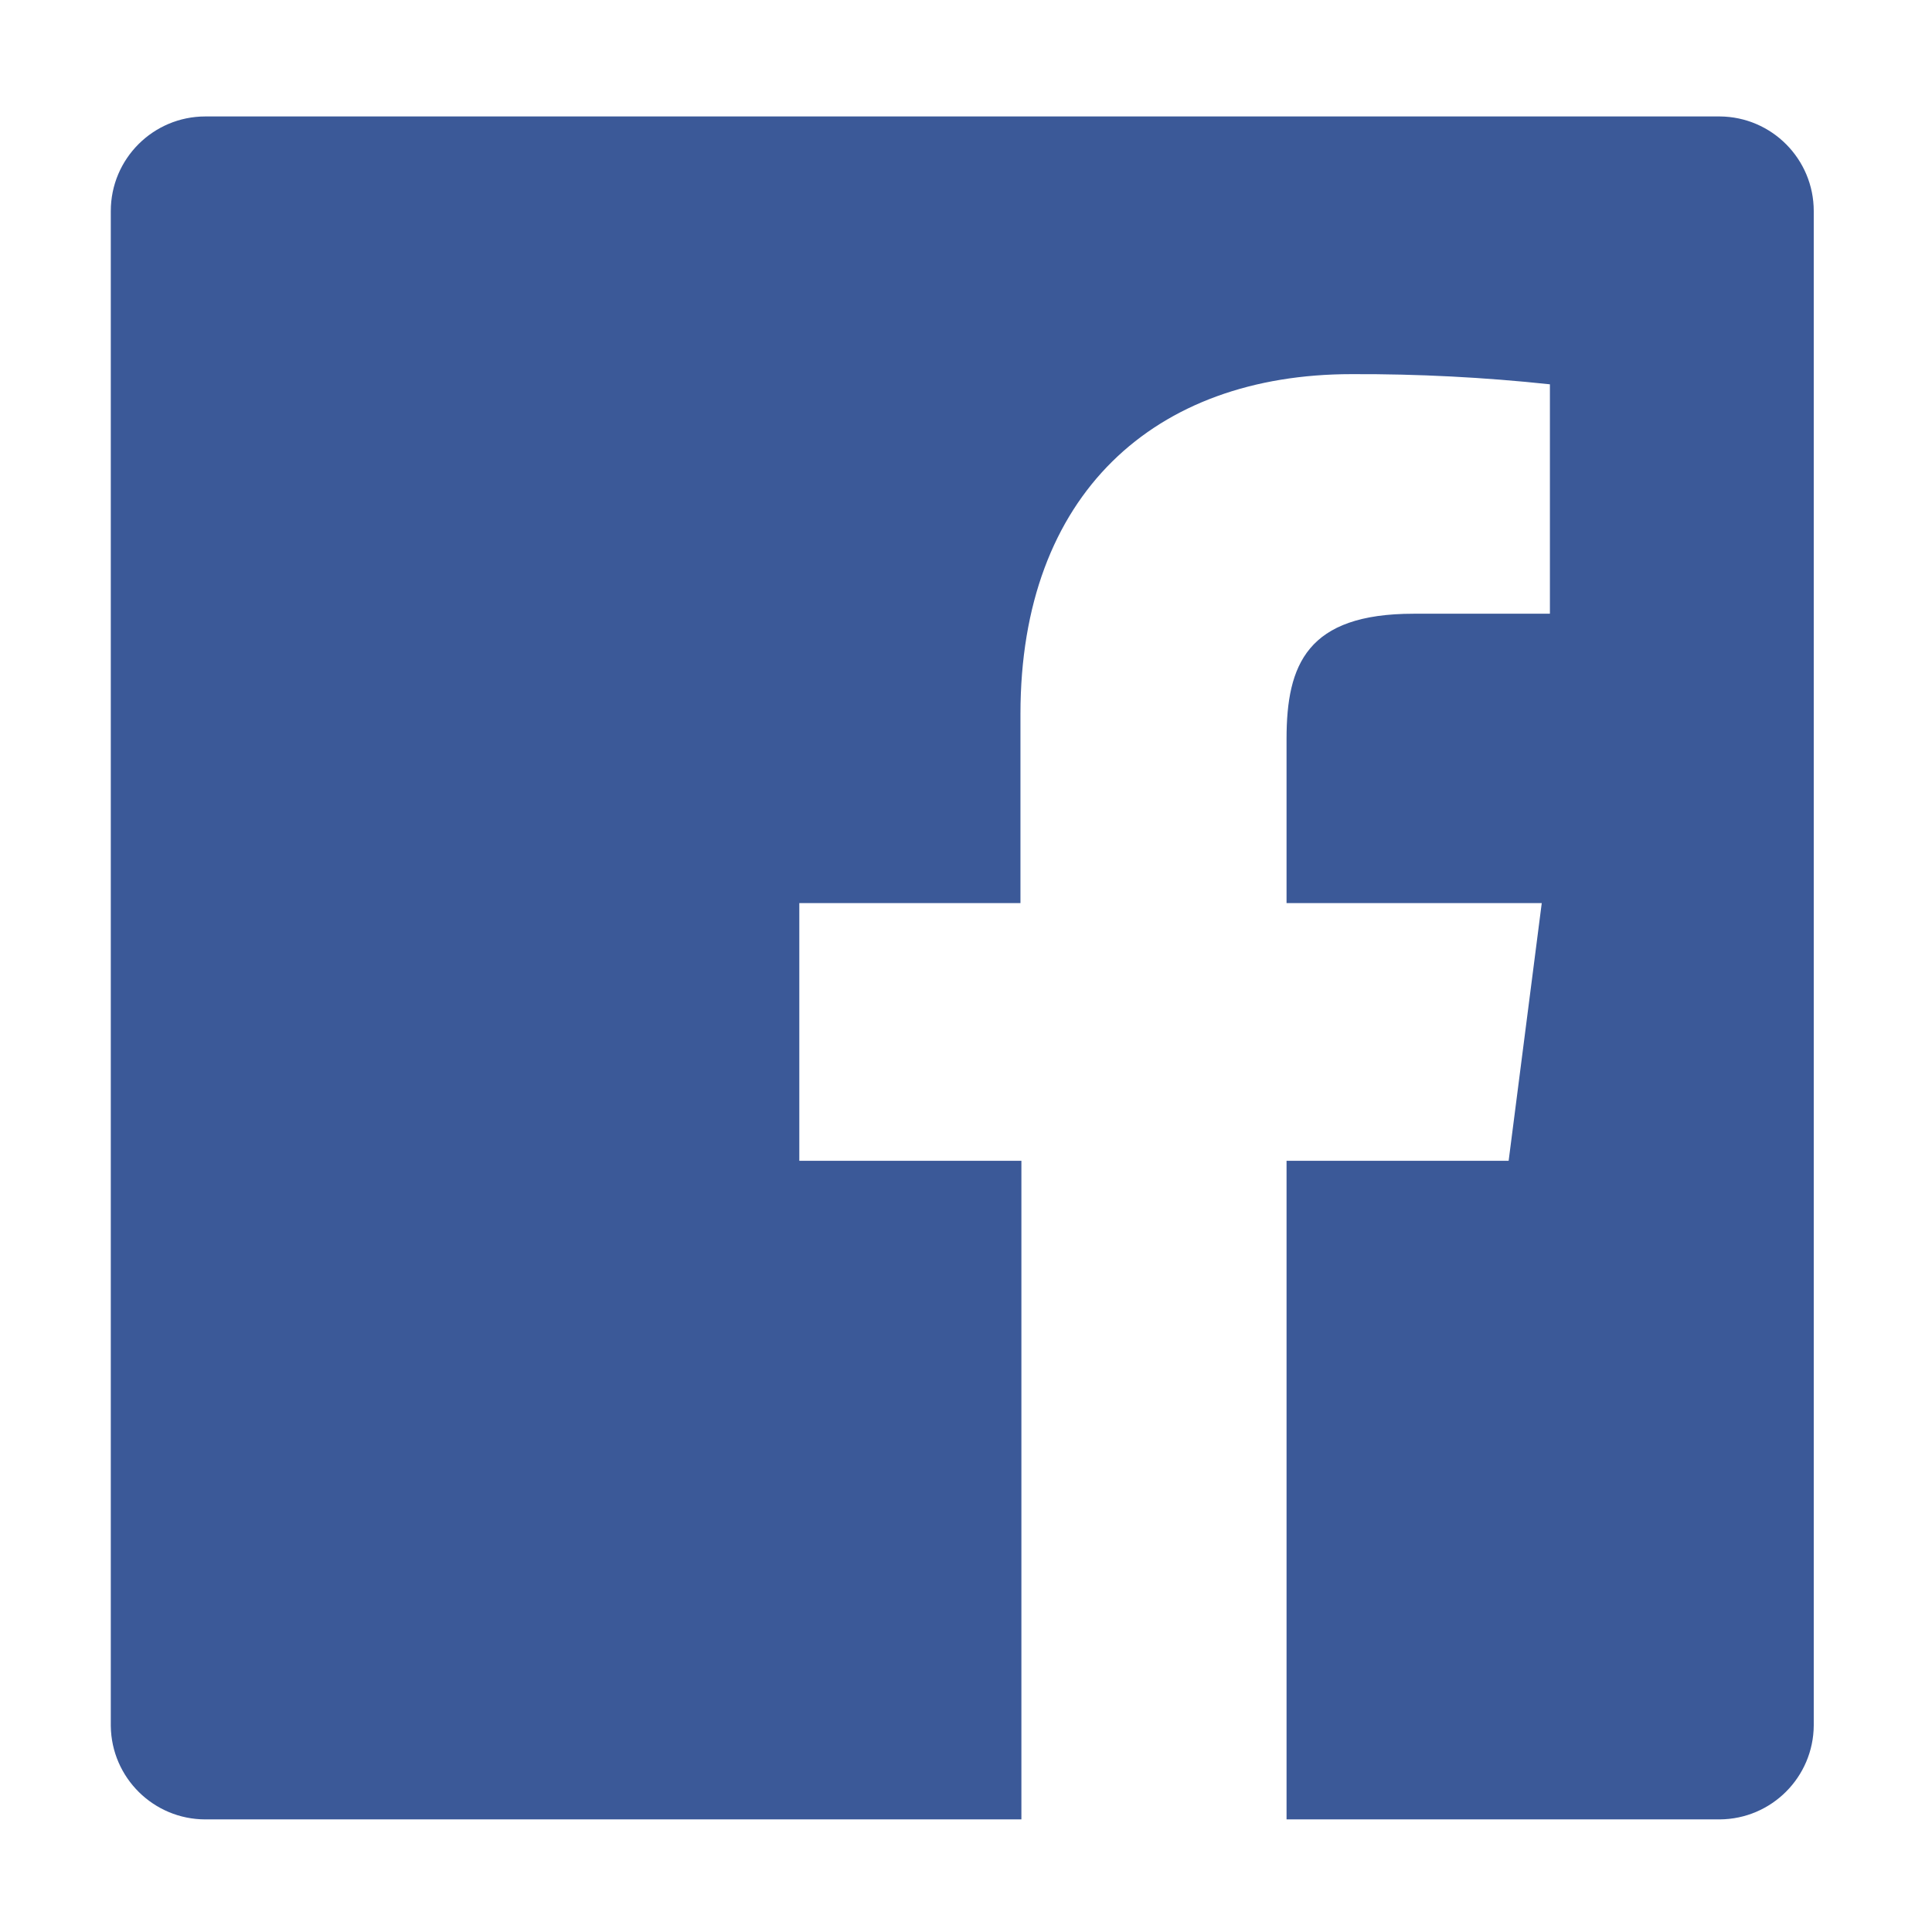 <?xml version="1.0" encoding="utf-8"?>
<!-- Generator: Adobe Illustrator 15.0.0, SVG Export Plug-In . SVG Version: 6.00 Build 0)  -->
<!DOCTYPE svg PUBLIC "-//W3C//DTD SVG 1.1//EN" "http://www.w3.org/Graphics/SVG/1.1/DTD/svg11.dtd">
<svg version="1.1" id="_x32_" xmlns="http://www.w3.org/2000/svg" xmlns:xlink="http://www.w3.org/1999/xlink" x="0px" y="0px"
	 width="511.98px" height="512.012px" viewBox="0 0 511.98 512.012" enable-background="new 0 0 511.98 512.012"
	 xml:space="preserve">
<path fill="#3B5998" d="M455.726,30.859H54.432c-13.848,0-25.072,11.225-25.072,25.072v401.451
	c0.171,13.726,11.347,24.759,25.072,24.759H270.67V307.614h-58.854v-68.289h58.604v-50.142c0-58.29,35.603-90.036,87.749-90.036
	c17.556-0.07,35.101,0.83,52.556,2.694v60.797h-36.135c-28.204,0-33.656,13.445-33.656,33.157v43.529h67.629l-8.774,68.289h-58.854
	v174.525h114.794c13.724-0.086,24.829-11.19,24.914-24.915V55.931C480.641,42.145,469.512,30.946,455.726,30.859z"/>
</svg>
